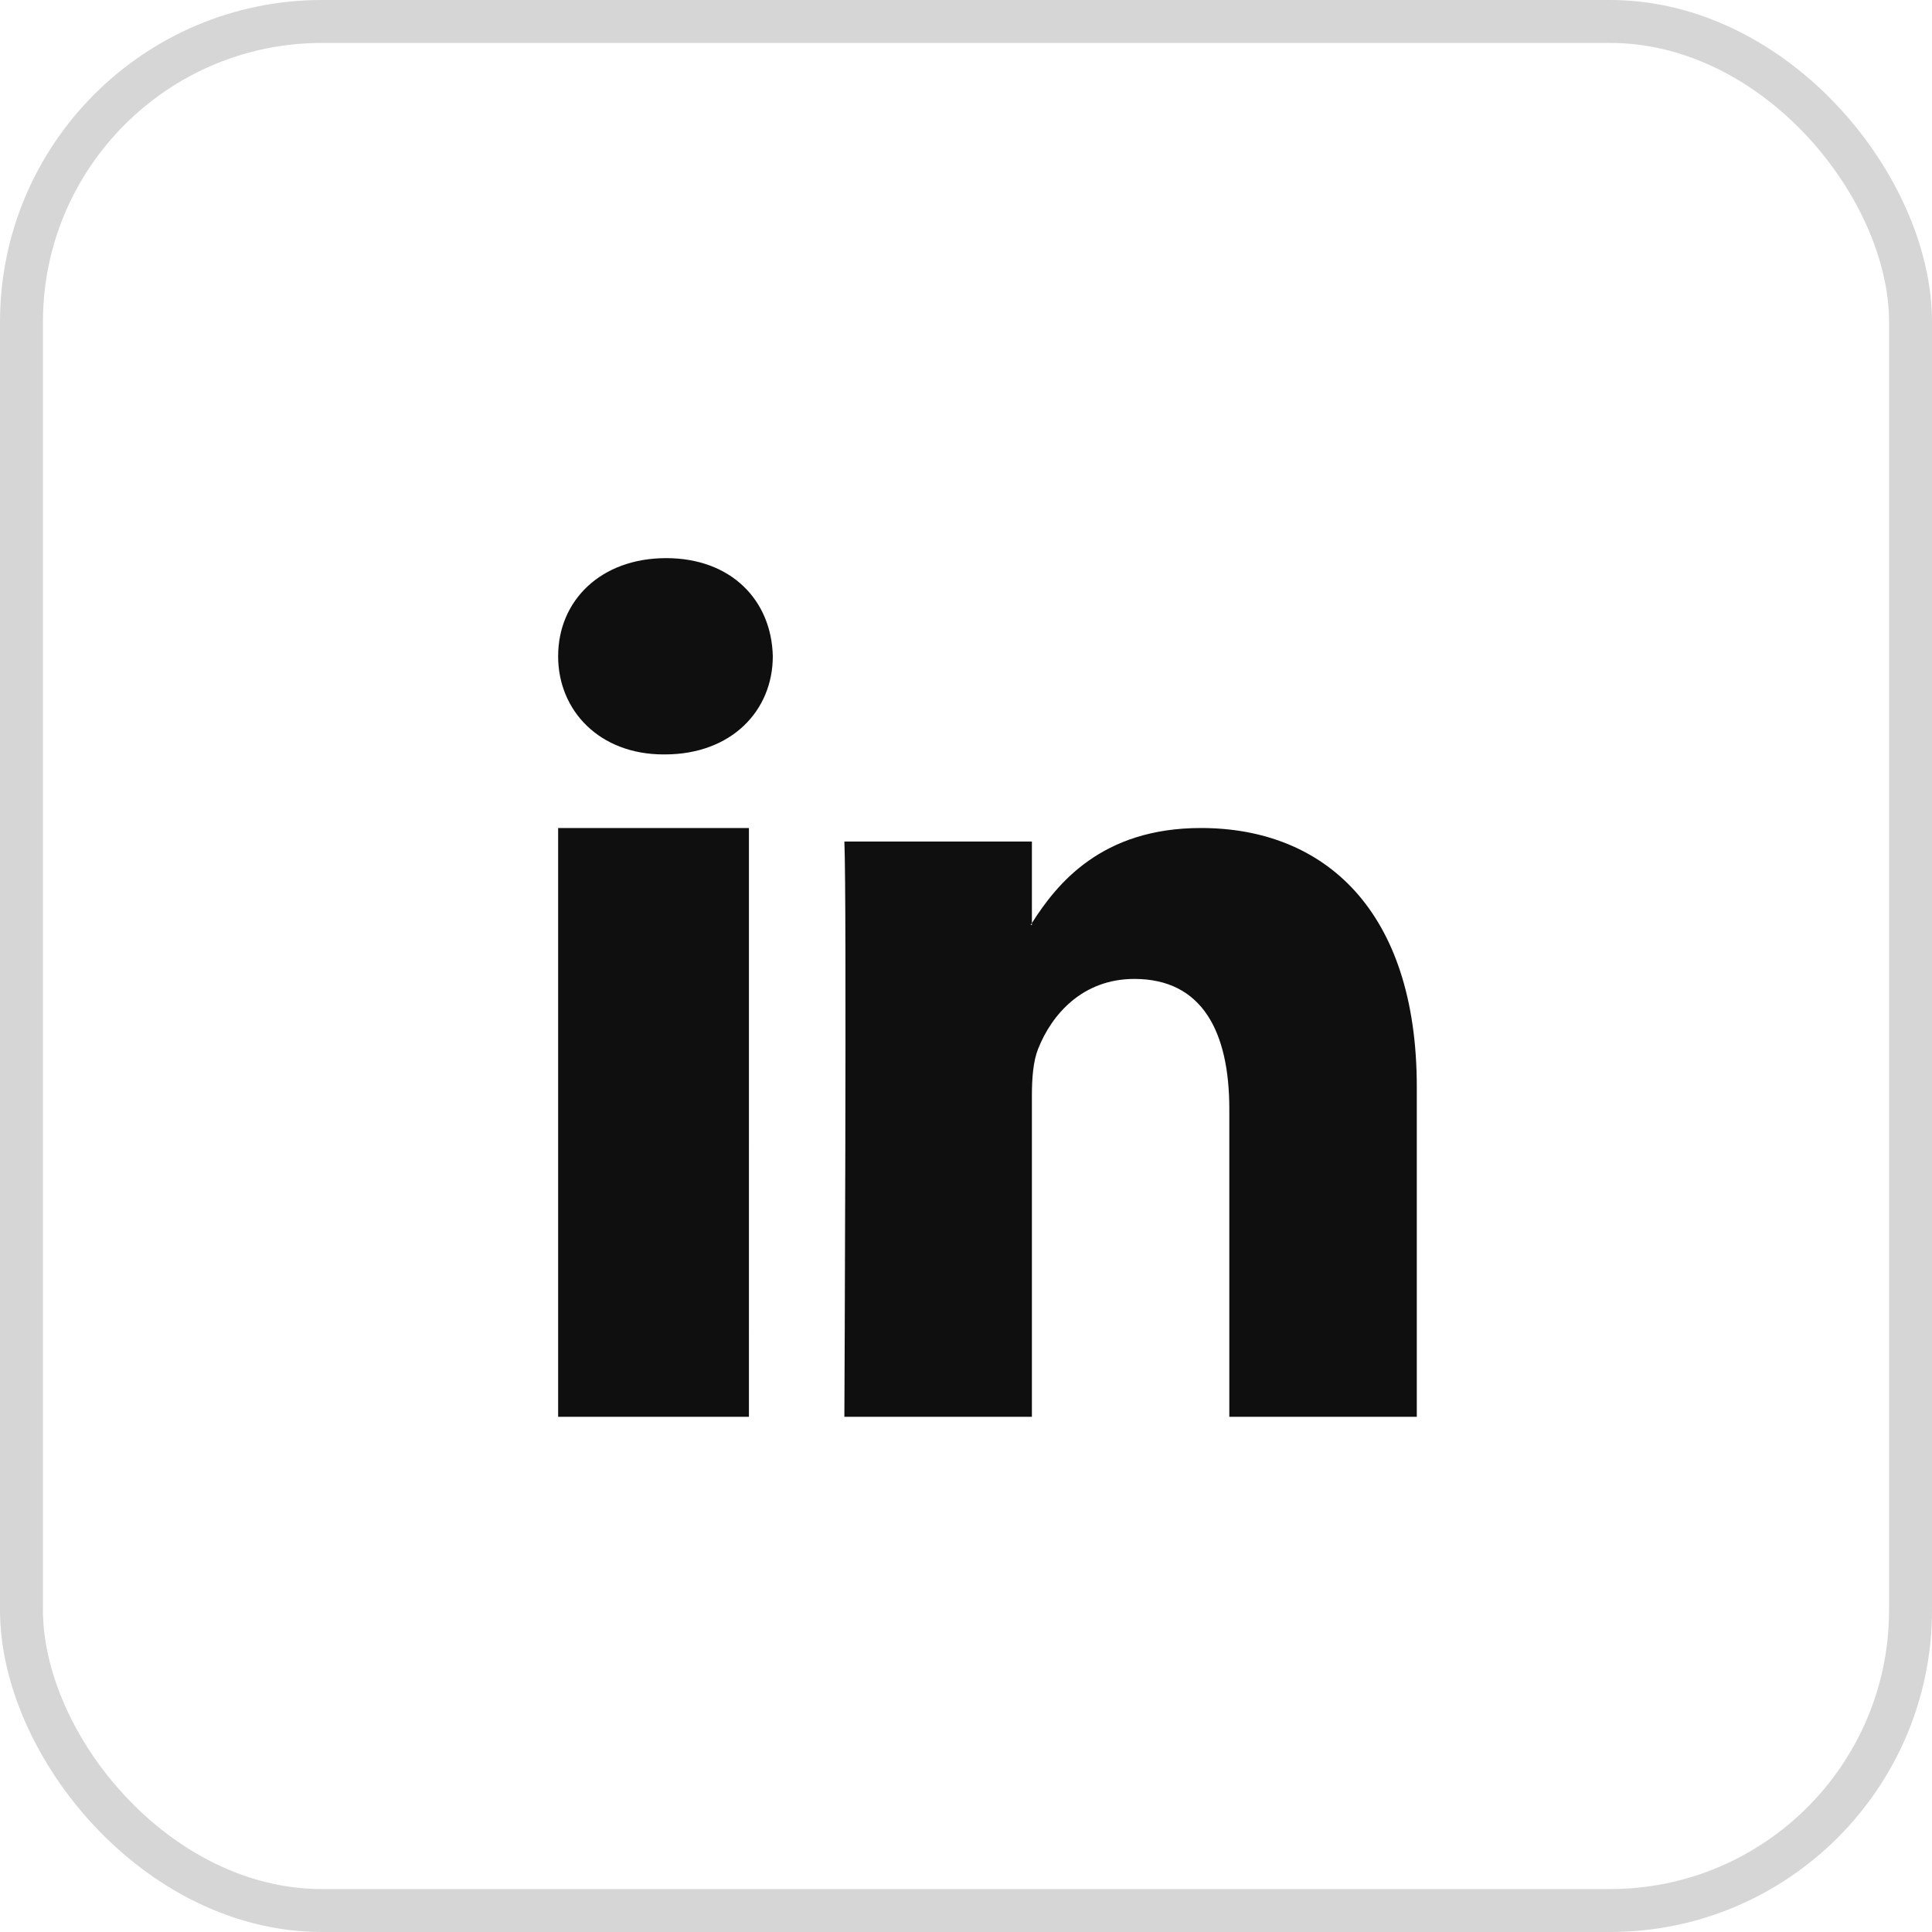 <svg width="45" height="45" xmlns="http://www.w3.org/2000/svg">
  <g fill="none" fill-rule="evenodd">
    <rect stroke="#D6D6D6" x=".5" y=".5" width="44" height="44" rx="7"/>
    <path d="M33 25.317V33h-4.367v-7.169c0-1.801-.632-3.03-2.212-3.03-1.207 0-1.925.828-2.241 1.629-.115.286-.145.685-.145 1.086V33h-4.368s.059-12.142 0-13.399h4.368v1.899c-.009.014-.02.03-.029.043h.029v-.043c.58-.912 1.617-2.214 3.937-2.214C30.845 19.286 33 21.201 33 25.317zM15.515 13C13.995 13 13 13.987 13 15.285c0 1.27.966 2.287 2.456 2.287h.03C17.036 17.571 18 16.555 18 15.285 17.971 13.987 17.036 13 15.515 13zM13 33h4.444V19.286H13V33z" fill="#0F0F0F"/>
  </g>
</svg>
